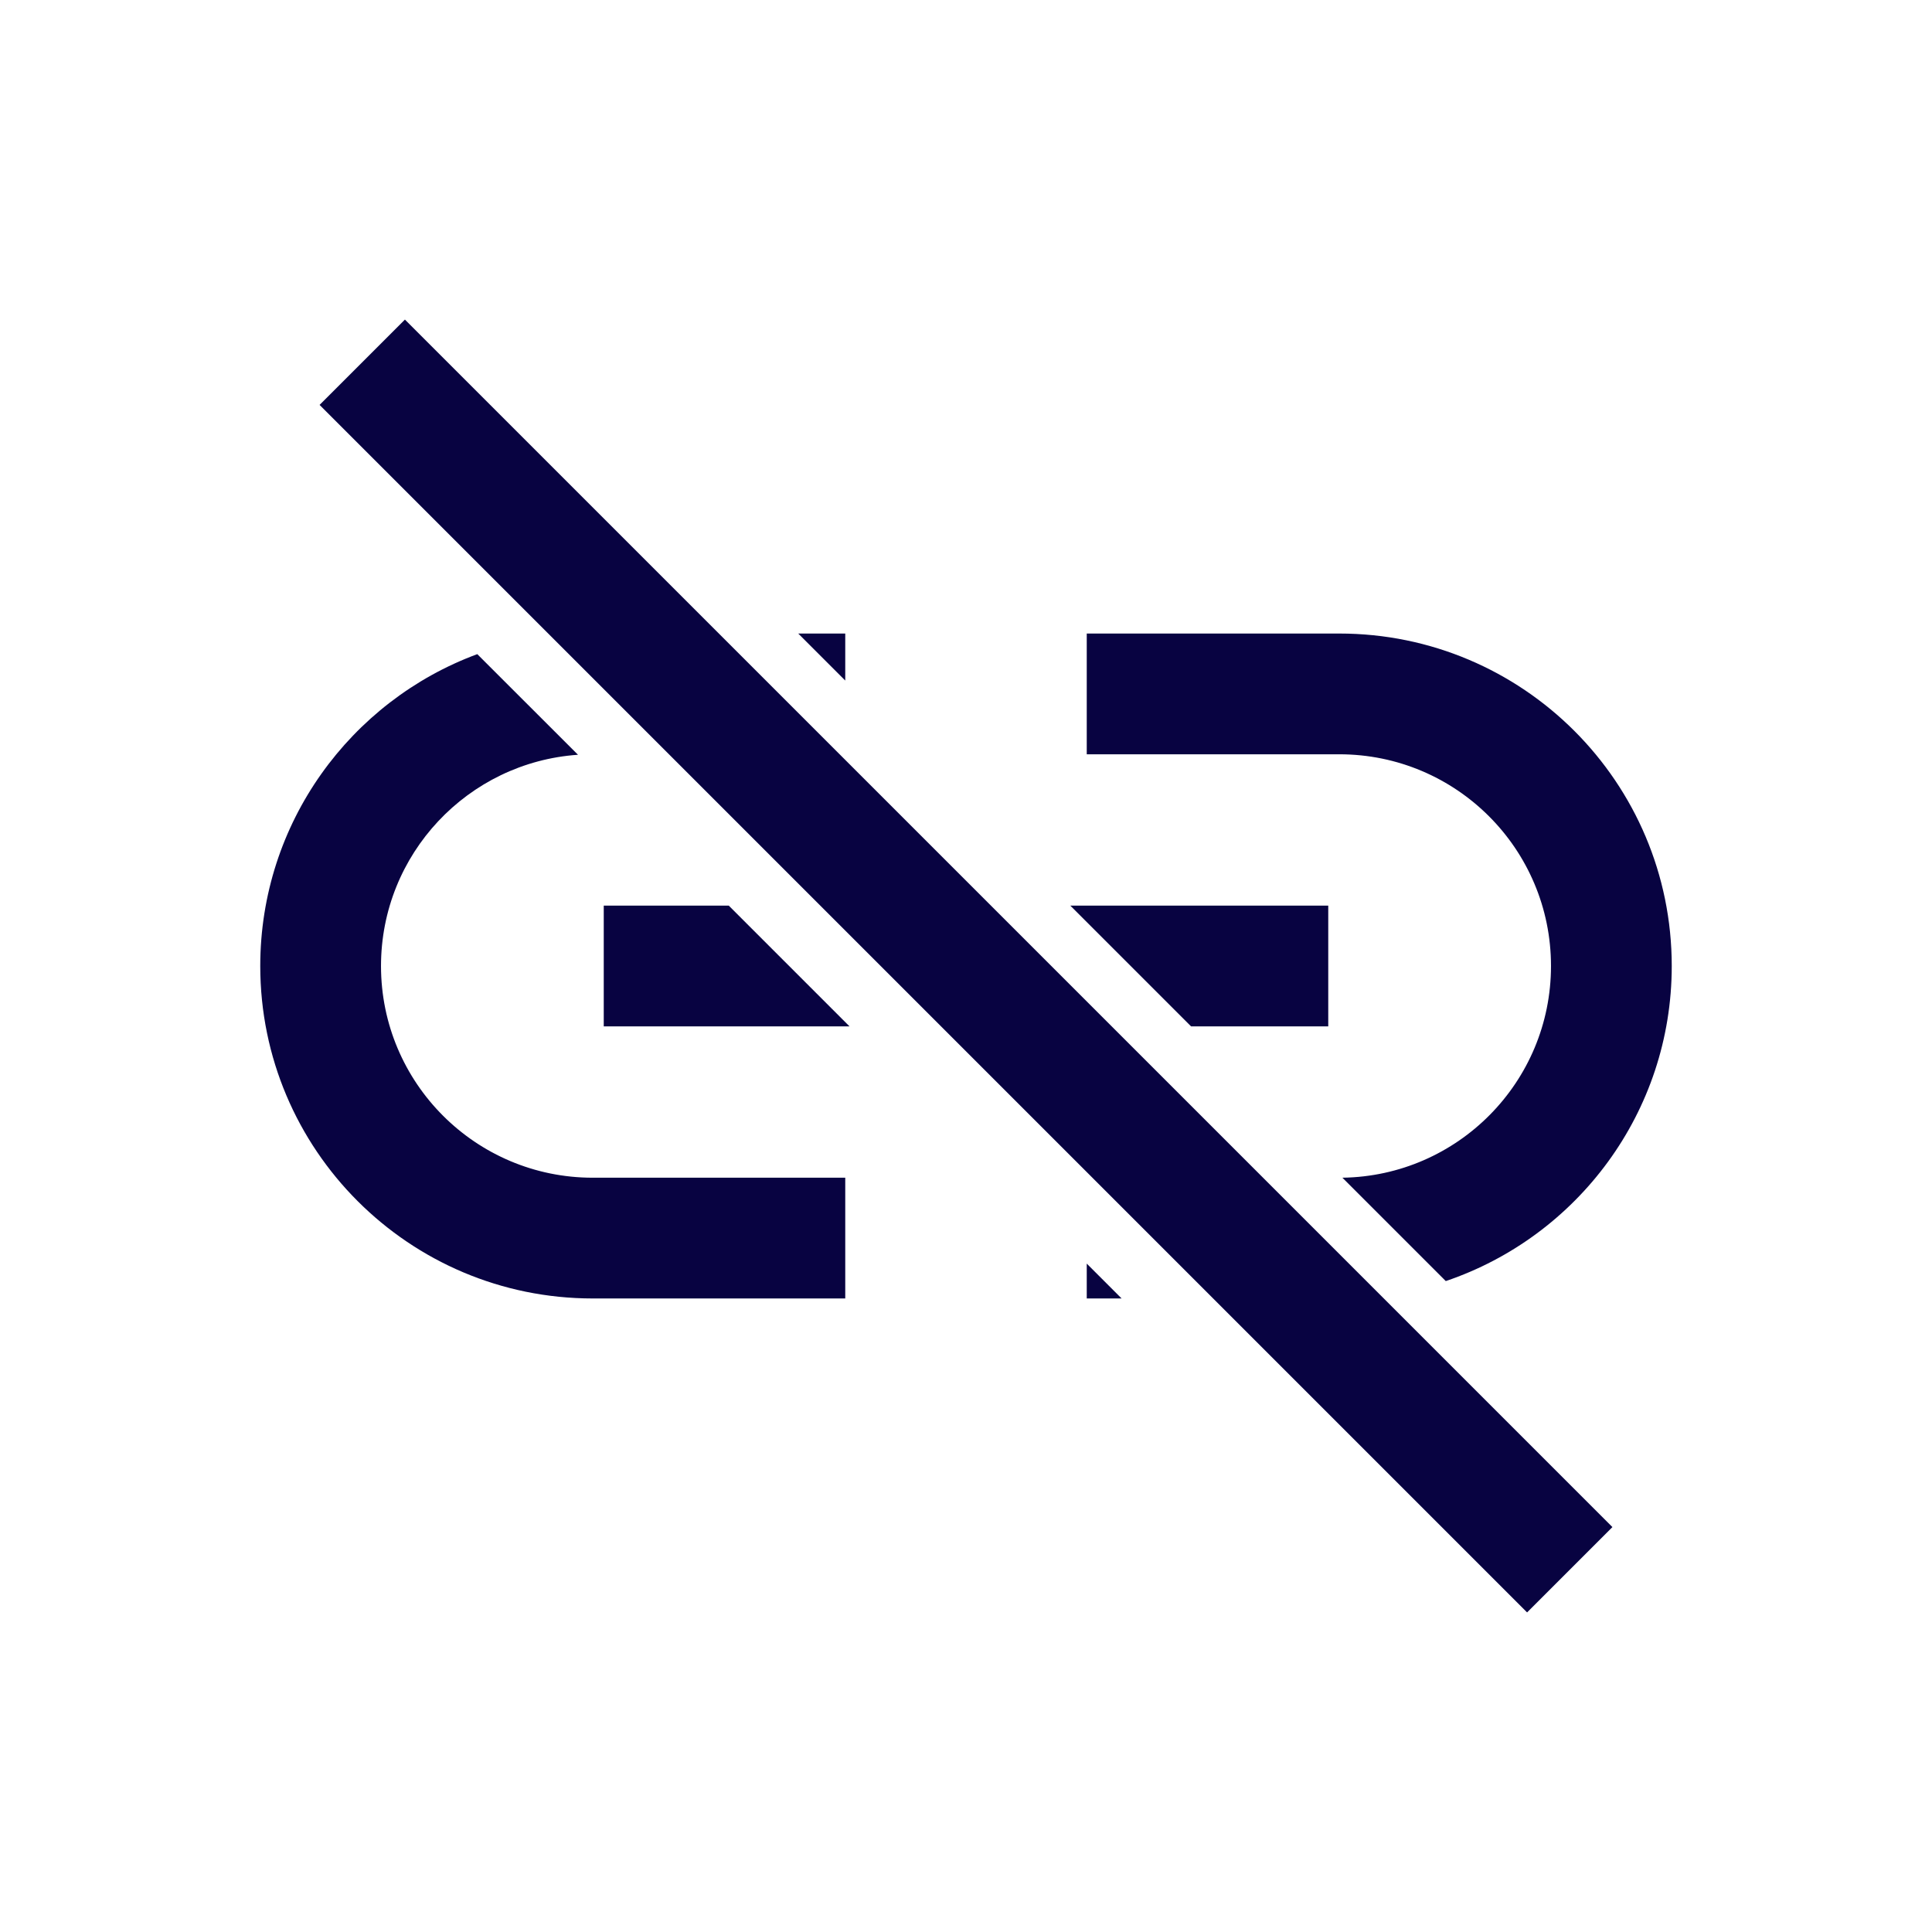 <?xml version="1.0" encoding="utf-8"?><!-- Uploaded to: SVG Repo, www.svgrepo.com, Generator: SVG Repo Mixer Tools -->
<svg width="800px" height="800px" viewBox="0 0 24 24" fill="none" xmlns="http://www.w3.org/2000/svg">
<path fill-rule="evenodd" clip-rule="evenodd" d="M5.929 8.126C4.355 8.708 3.233 10.223 3.233 12C3.233 14.281 5.082 16.13 7.363 16.13H10.5V14.63L7.363 14.63C5.91 14.63 4.733 13.452 4.733 12C4.733 10.609 5.813 9.47 7.18 9.376L5.929 8.126ZM9.053 11.25H7.5V12.75H10.553L9.053 11.25ZM14.796 12.75L13.296 11.25H16.5V12.75H14.796ZM13.5 15.697V16.13H13.933L13.5 15.697ZM17.96 15.914L16.676 14.63C18.11 14.609 19.267 13.44 19.267 12C19.267 10.547 18.09 9.37 16.637 9.37L13.5 9.37V7.87H16.637C18.918 7.87 20.767 9.719 20.767 12C20.767 13.818 19.592 15.362 17.96 15.914ZM10.5 8.454L9.916 7.87L10.5 7.87V8.454Z" fill="#080341"/>
<path fill-rule="evenodd" clip-rule="evenodd" d="M18.97 20.03L3.97 5.03L5.03 3.97L20.03 18.97L18.97 20.03Z" fill="#080341"/>
</svg>